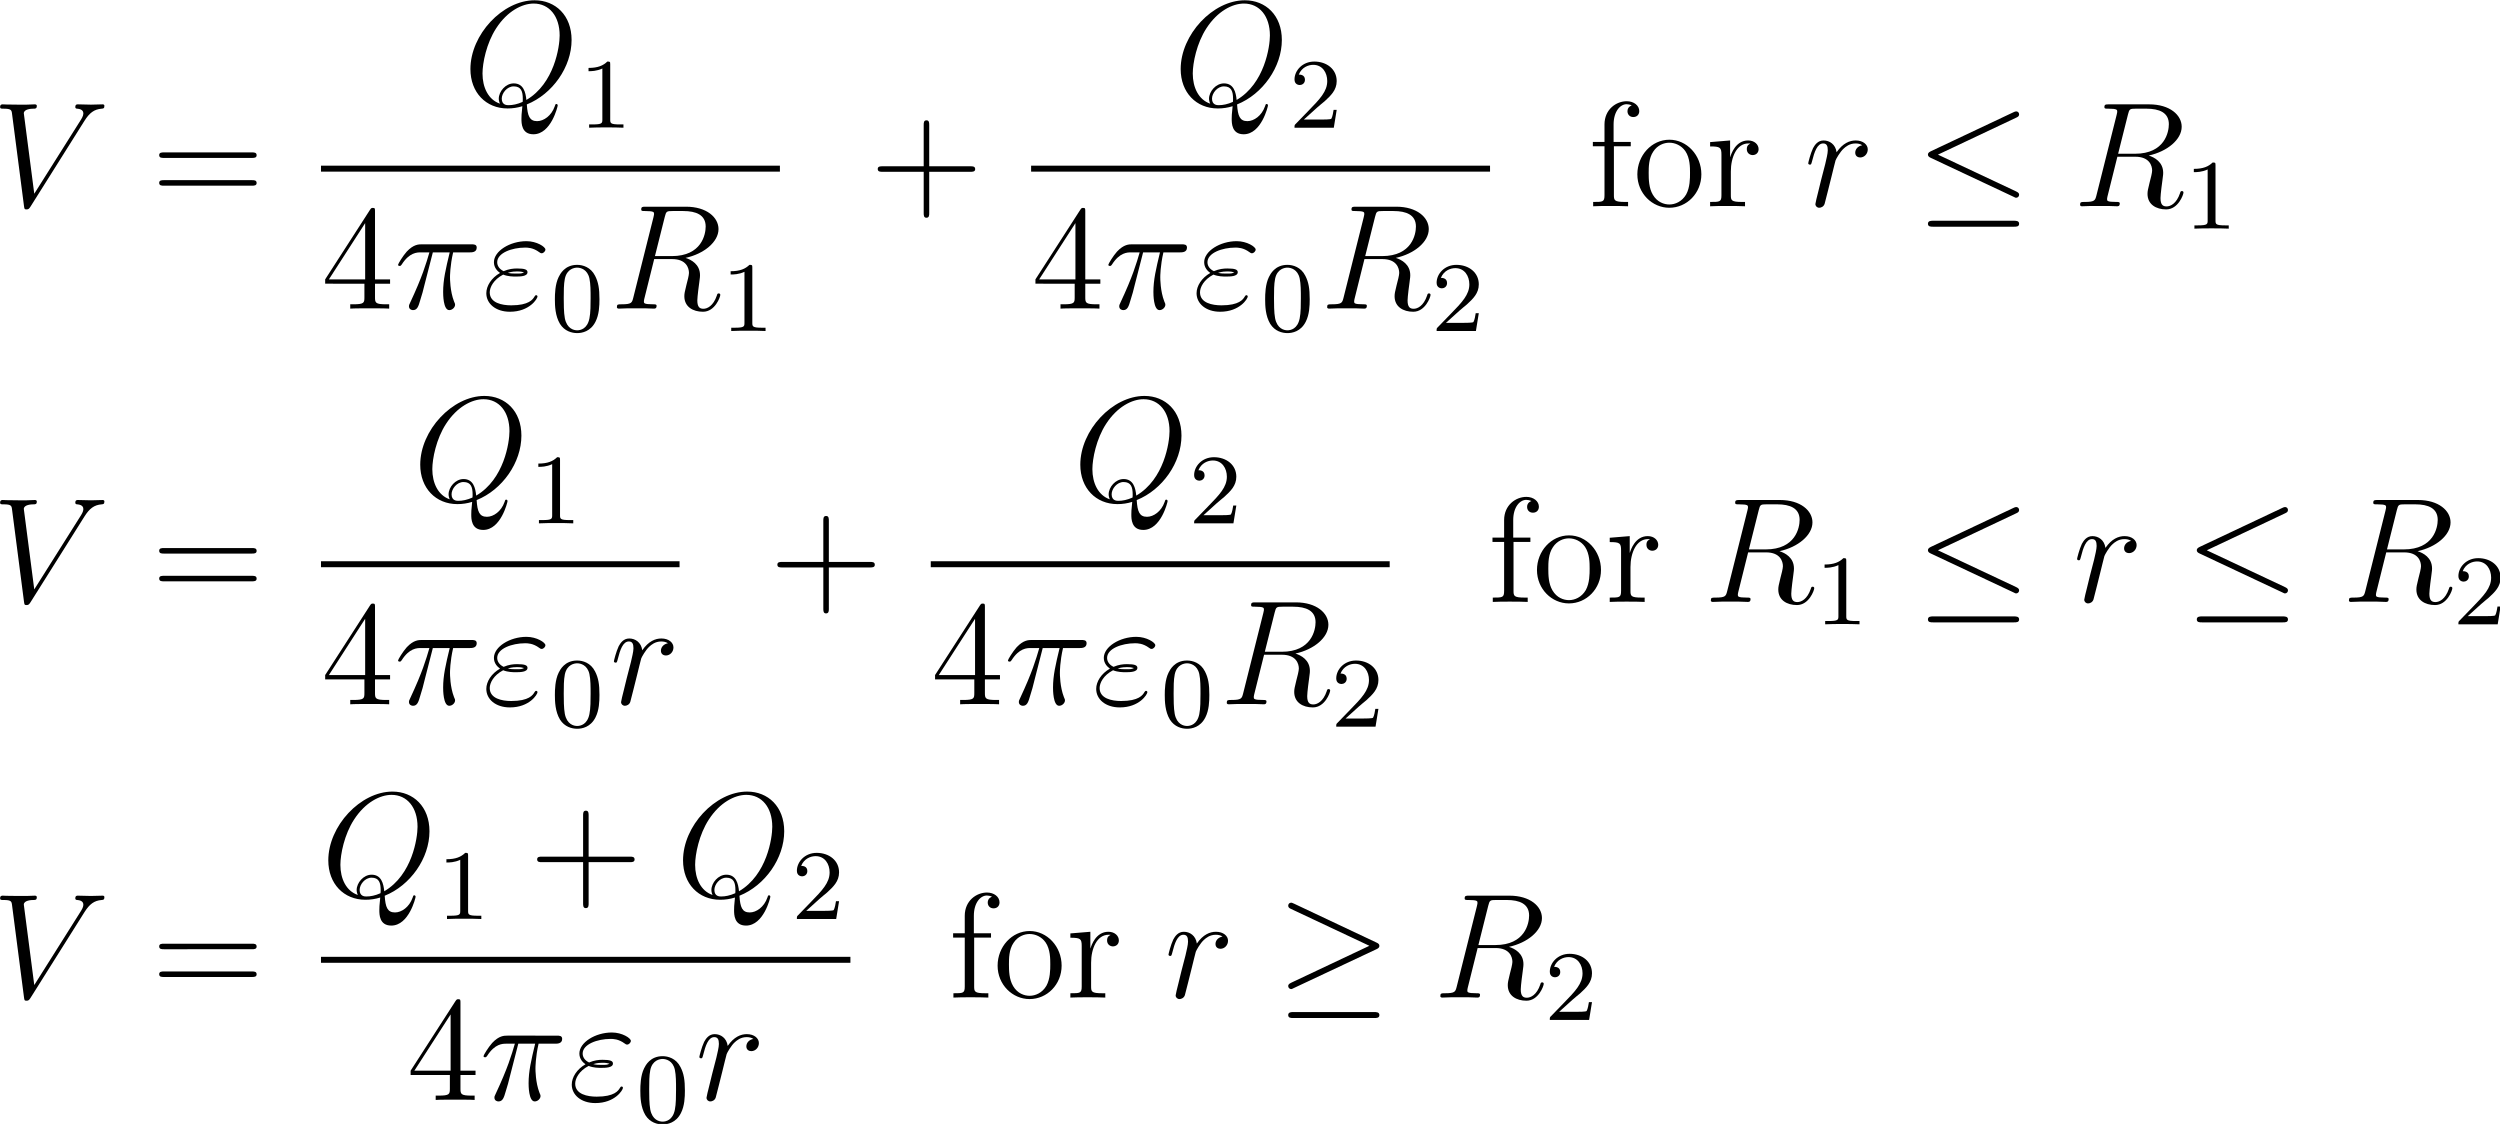<?xml version="1.0" encoding="UTF-8" standalone="no"?>
<!-- This file was generated by dvisvgm 1.2.2 (x86_64-unknown-linux-gnu) -->

<!-- Sun Apr 23 13:53:38 2017 -->

<svg
   xmlns:dc="http://purl.org/dc/elements/1.1/"
   xmlns:cc="http://creativecommons.org/ns#"
   xmlns:rdf="http://www.w3.org/1999/02/22-rdf-syntax-ns#"
   xmlns:svg="http://www.w3.org/2000/svg"
   xmlns="http://www.w3.org/2000/svg"
   xmlns:xlink="http://www.w3.org/1999/xlink"
   xmlns:sodipodi="http://sodipodi.sourceforge.net/DTD/sodipodi-0.dtd"
   xmlns:inkscape="http://www.inkscape.org/namespaces/inkscape"
   height="101.773pt"
   version="1.1"
   viewBox="0 0 226.379 101.773"
   width="226.379pt"
   id="svg381"
   sodipodi:docname="ConcentricShellsV.svg"
   inkscape:version="0.92.0 r15299">
  <sodipodi:namedview
     pagecolor="#ffffff"
     bordercolor="#666666"
     borderopacity="1"
     objecttolerance="10"
     gridtolerance="10"
     guidetolerance="10"
     inkscape:pageopacity="0"
     inkscape:pageshadow="2"
     inkscape:window-width="1920"
     inkscape:window-height="1049"
     id="namedview383"
     showgrid="false"
     fit-margin-top="0"
     fit-margin-left="0"
     fit-margin-right="0"
     fit-margin-bottom="0"
     inkscape:zoom="0.59452236"
     inkscape:cx="150.9781"
     inkscape:cy="15.826604"
     inkscape:window-x="-9"
     inkscape:window-y="-9"
     inkscape:window-maximized="1"
     inkscape:current-layer="svg381" />
  <defs
     id="defs36">
    <path
       d="M 4.788,-2.772 H 8.1 c 0.168,0 0.384,0 0.384,-0.216 0,-0.228 -0.204,-0.228 -0.384,-0.228 H 4.788 v -3.312 c 0,-0.168 0,-0.384 -0.216,-0.384 -0.228,0 -0.228,0.204 -0.228,0.384 v 3.312 H 1.032 c -0.168,0 -0.384,0 -0.384,0.216 0,0.228 0.204,0.228 0.384,0.228 H 4.344 V 0.54 c 0,0.168 0,0.384 0.216,0.384 0.228,0 0.228,-0.204 0.228,-0.384 z"
       id="g0-43"
       inkscape:connector-curvature="0" />
    <path
       d="m 5.376,-3.84 c 0,-0.996 -0.06,-1.968 -0.492,-2.88 -0.492,-0.996 -1.356,-1.26 -1.944,-1.26 -0.696,0 -1.548,0.348 -1.992,1.344 -0.336,0.756 -0.456,1.5 -0.456,2.796 0,1.164 0.084,2.04 0.516,2.892 0.468,0.912 1.296,1.2 1.92,1.2 1.044,0 1.644,-0.624 1.992,-1.32 0.432,-0.9 0.456,-2.076 0.456,-2.772 z M 2.928,0.012 c -0.384,0 -1.164,-0.216 -1.392,-1.524 -0.132,-0.72 -0.132,-1.632 -0.132,-2.472 0,-0.984 0,-1.872 0.192,-2.58 0.204,-0.804 0.816,-1.176 1.332,-1.176 0.456,0 1.152,0.276 1.38,1.308 0.156,0.684 0.156,1.632 0.156,2.448 0,0.804 0,1.716 -0.132,2.448 -0.228,1.32 -0.984,1.548 -1.404,1.548 z"
       id="g0-48"
       inkscape:connector-curvature="0" />
    <path
       d="m 4.332,-7.812 c 0,-0.228 0,-0.288 -0.168,-0.288 -0.096,0 -0.132,0 -0.228,0.144 l -3.612,5.604 v 0.348 H 3.48 v 1.092 c 0,0.444 -0.024,0.564 -0.9,0.564 H 2.34 V 0 c 0.276,-0.024 1.224,-0.024 1.56,-0.024 0.336,0 1.296,0 1.572,0.024 v -0.348 h -0.24 c -0.864,0 -0.9,-0.12 -0.9,-0.564 V -2.004 H 5.544 V -2.352 H 4.332 Z M 3.54,-6.876 v 4.524 H 0.624 Z"
       id="g0-52"
       inkscape:connector-curvature="0" />
    <path
       d="m 8.1,-3.888 c 0.168,0 0.384,0 0.384,-0.216 0,-0.228 -0.204,-0.228 -0.384,-0.228 H 1.032 c -0.168,0 -0.384,0 -0.384,0.216 0,0.228 0.204,0.228 0.384,0.228 z m 0,2.232 c 0.168,0 0.384,0 0.384,-0.216 C 8.484,-2.1 8.28,-2.1 8.1,-2.1 H 1.032 c -0.168,0 -0.384,0 -0.384,0.216 0,0.228 0.204,0.228 0.384,0.228 z"
       id="g0-61"
       inkscape:connector-curvature="0" />
    <path
       d="m 7.824,-8.172 c 0,-0.216 0,-0.276 -0.12,-0.276 -0.072,0 -0.084,0.024 -0.156,0.144 L 6.96,-7.356 C 6.42,-8.028 5.604,-8.448 4.74,-8.448 c -2.196,0 -4.092,1.896 -4.092,4.344 0,2.484 1.92,4.356 4.092,4.356 1.968,0 3.084,-1.716 3.084,-3.036 0,-0.132 0,-0.204 -0.132,-0.204 -0.12,0 -0.132,0.06 -0.132,0.144 -0.108,1.908 -1.5,2.748 -2.664,2.748 -0.84,0 -3.132,-0.504 -3.132,-4.008 0,-3.468 2.256,-3.996 3.12,-3.996 1.26,0 2.364,1.068 2.604,2.868 0.024,0.144 0.024,0.18 0.168,0.18 0.168,0 0.168,-0.036 0.168,-0.276 z"
       id="g0-67"
       inkscape:connector-curvature="0" />
    <path
       d="m 6.852,-8.172 h -6.36 v 0.348 h 0.24 c 0.864,0 0.9,0.12 0.9,0.564 v 6.348 c 0,0.444 -0.036,0.564 -0.9,0.564 H 0.492 V 0 c 0.288,-0.024 1.356,-0.024 1.716,-0.024 0.42,0 1.476,0 1.824,0.024 v -0.348 h -0.36 c -1.044,0 -1.068,-0.144 -1.068,-0.576 V -3.912 H 3.66 c 1.128,0 1.248,0.396 1.248,1.404 H 5.172 V -5.664 H 4.908 c 0,1.008 -0.12,1.404 -1.248,1.404 H 2.604 v -3.084 c 0,-0.396 0.024,-0.48 0.552,-0.48 h 1.5 c 1.728,0 2.076,0.636 2.244,2.328 h 0.264 z"
       id="g0-70"
       inkscape:connector-curvature="0" />
    <path
       d="m 2.616,-3.816 h 2.028 c 1.404,0 2.688,-0.948 2.688,-2.16 0,-1.164 -1.164,-2.22 -2.784,-2.22 H 0.504 v 0.348 h 0.24 c 0.864,0 0.9,0.12 0.9,0.564 v 6.372 c 0,0.444 -0.036,0.564 -0.9,0.564 H 0.504 V 0 c 0.288,-0.024 1.272,-0.024 1.62,-0.024 0.36,0 1.344,0 1.632,0.024 v -0.348 h -0.24 c -0.864,0 -0.9,-0.12 -0.9,-0.564 z M 2.592,-4.104 v -3.264 c 0,-0.396 0.024,-0.48 0.552,-0.48 h 1.128 c 1.944,0 1.944,1.356 1.944,1.872 0,0.504 0,1.872 -1.956,1.872 z"
       id="g0-80"
       inkscape:connector-curvature="0" />
    <path
       d="M 2.496,-5.004 C 1.884,-5.16 1.344,-5.76 1.344,-6.528 c 0,-0.84 0.672,-1.596 1.608,-1.596 1.968,0 2.232,1.944 2.304,2.46 0.024,0.144 0.024,0.192 0.144,0.192 0.132,0 0.132,-0.06 0.132,-0.276 v -2.424 c 0,-0.216 0,-0.276 -0.12,-0.276 -0.036,0 -0.084,0 -0.168,0.156 L 4.848,-7.56 C 4.272,-8.304 3.48,-8.448 2.952,-8.448 c -1.332,0 -2.304,1.068 -2.304,2.292 0,0.576 0.204,1.104 0.648,1.584 0.42,0.468 0.84,0.576 1.692,0.792 0.42,0.096 1.08,0.264 1.248,0.336 0.564,0.276 0.936,0.924 0.936,1.596 0,0.9 -0.636,1.752 -1.632,1.752 C 3,-0.096 2.256,-0.228 1.668,-0.744 0.972,-1.368 0.924,-2.232 0.912,-2.628 0.9,-2.724 0.804,-2.724 0.78,-2.724 c -0.132,0 -0.132,0.06 -0.132,0.276 v 2.424 c 0,0.216 0,0.276 0.12,0.276 0.072,0 0.084,-0.024 0.168,-0.168 0.048,-0.096 0.3,-0.54 0.396,-0.72 0.432,0.48 1.188,0.888 2.22,0.888 1.344,0 2.316,-1.14 2.316,-2.46 0,-0.732 -0.276,-1.272 -0.6,-1.668 -0.444,-0.54 -0.984,-0.672 -1.452,-0.792 z"
       id="g0-83"
       inkscape:connector-curvature="0" />
    <path
       d="m 4.632,-3.204 c 0,-0.648 0,-1.128 -0.528,-1.596 -0.42,-0.384 -0.96,-0.552 -1.488,-0.552 -0.984,0 -1.74,0.648 -1.74,1.428 0,0.348 0.228,0.516 0.504,0.516 0.288,0 0.492,-0.204 0.492,-0.492 0,-0.492 -0.432,-0.492 -0.612,-0.492 0.276,-0.504 0.852,-0.72 1.332,-0.72 0.552,0 1.26,0.456 1.26,1.536 v 0.48 c -2.412,0.036 -3.324,1.044 -3.324,1.968 0,0.948 1.104,1.248 1.836,1.248 0.792,0 1.332,-0.48 1.56,-1.056 0.048,0.564 0.42,0.996 0.936,0.996 0.252,0 0.948,-0.168 0.948,-1.128 V -1.74 H 5.544 v 0.672 c 0,0.684 -0.288,0.78 -0.456,0.78 -0.456,0 -0.456,-0.636 -0.456,-0.816 z m -0.78,1.512 c 0,1.176 -0.876,1.572 -1.392,1.572 -0.588,0 -1.08,-0.432 -1.08,-1.008 0,-1.584 2.04,-1.728 2.472,-1.752 z"
       id="g0-97"
       inkscape:connector-curvature="0" />
    <path
       d="m 4.344,-4.44 c -0.144,0 -0.588,0 -0.588,0.492 0,0.288 0.204,0.492 0.492,0.492 0.276,0 0.504,-0.168 0.504,-0.516 0,-0.804 -0.84,-1.38 -1.812,-1.38 -1.404,0 -2.52,1.248 -2.52,2.76 0,1.536 1.152,2.712 2.508,2.712 1.584,0 1.944,-1.44 1.944,-1.548 0,-0.108 -0.084,-0.108 -0.12,-0.108 -0.108,0 -0.12,0.036 -0.156,0.18 -0.264,0.852 -0.912,1.212 -1.56,1.212 -0.732,0 -1.704,-0.636 -1.704,-2.46 0,-1.992 1.02,-2.484 1.62,-2.484 0.456,0 1.116,0.18 1.392,0.648 z"
       id="g0-99"
       inkscape:connector-curvature="0" />
    <path
       d="m 3.6,-8.196 v 0.348 c 0.816,0 0.912,0.084 0.912,0.672 v 2.652 c -0.252,-0.348 -0.768,-0.768 -1.5,-0.768 -1.392,0 -2.592,1.176 -2.592,2.712 0,1.524 1.14,2.7 2.46,2.7 0.912,0 1.44,-0.6 1.608,-0.828 V 0.12 L 6.18,0 v -0.348 c -0.816,0 -0.912,-0.084 -0.912,-0.672 v -7.308 z m 0.888,6.792 c 0,0.216 0,0.252 -0.168,0.516 -0.288,0.42 -0.78,0.768 -1.38,0.768 -0.312,0 -1.608,-0.12 -1.608,-2.448 0,-0.864 0.144,-1.344 0.408,-1.74 0.24,-0.372 0.72,-0.744 1.32,-0.744 0.744,0 1.164,0.54 1.284,0.732 0.144,0.204 0.144,0.228 0.144,0.444 z"
       id="g0-100"
       inkscape:connector-curvature="0" />
    <path
       d="m 4.596,-2.784 c 0.264,0 0.288,0 0.288,-0.228 0,-1.212 -0.648,-2.34 -2.1,-2.34 -1.368,0 -2.424,1.236 -2.424,2.724 0,1.584 1.224,2.748 2.556,2.748 1.428,0 1.968,-1.296 1.968,-1.548 0,-0.072 -0.06,-0.12 -0.132,-0.12 -0.096,0 -0.12,0.06 -0.144,0.12 -0.312,1.008 -1.116,1.284 -1.62,1.284 -0.504,0 -1.716,-0.336 -1.716,-2.412 V -2.784 Z M 1.284,-3.012 c 0.096,-1.884 1.152,-2.1 1.488,-2.1 1.284,0 1.356,1.692 1.368,2.1 z"
       id="g0-101"
       inkscape:connector-curvature="0" />
    <path
       d="M 2.064,-4.824 H 3.42 V -5.172 H 2.04 v -1.404 c 0,-1.08 0.552,-1.632 1.044,-1.632 0.096,0 0.276,0.024 0.42,0.096 -0.048,0.012 -0.348,0.12 -0.348,0.468 0,0.276 0.192,0.468 0.468,0.468 0.288,0 0.48,-0.192 0.48,-0.48 0,-0.444 -0.432,-0.792 -1.008,-0.792 -0.84,0 -1.788,0.648 -1.788,1.872 v 1.404 H 0.372 v 0.348 h 0.936 v 3.936 c 0,0.54 -0.132,0.54 -0.912,0.54 V 0 c 0.336,-0.024 0.996,-0.024 1.356,-0.024 0.324,0 1.176,0 1.452,0.024 v -0.348 h -0.24 c -0.876,0 -0.9,-0.132 -0.9,-0.564 z"
       id="g0-102"
       inkscape:connector-curvature="0" />
    <path
       d="M 1.428,-2.172 C 1.992,-1.8 2.472,-1.8 2.604,-1.8 c 1.08,0 1.884,-0.816 1.884,-1.74 0,-0.324 -0.096,-0.78 -0.48,-1.164 0.468,-0.48 1.032,-0.48 1.092,-0.48 0.048,0 0.108,0 0.156,0.024 -0.12,0.048 -0.18,0.168 -0.18,0.3 0,0.168 0.12,0.312 0.312,0.312 0.096,0 0.312,-0.06 0.312,-0.324 0,-0.216 -0.168,-0.552 -0.588,-0.552 -0.624,0 -1.092,0.384 -1.26,0.564 -0.36,-0.276 -0.78,-0.432 -1.236,-0.432 -1.08,0 -1.884,0.816 -1.884,1.74 0,0.684 0.42,1.128 0.54,1.236 -0.144,0.18 -0.36,0.528 -0.36,0.996 0,0.696 0.42,0.996 0.516,1.056 -0.552,0.156 -1.104,0.588 -1.104,1.212 0,0.828 1.128,1.512 2.604,1.512 1.428,0 2.616,-0.636 2.616,-1.536 0,-0.3 -0.084,-1.008 -0.804,-1.38 -0.612,-0.312 -1.212,-0.312 -2.244,-0.312 -0.732,0 -0.816,0 -1.032,-0.228 -0.12,-0.12 -0.228,-0.348 -0.228,-0.6 0,-0.204 0.072,-0.408 0.192,-0.576 z m 1.188,0.12 c -1.056,0 -1.056,-1.212 -1.056,-1.488 0,-0.216 0,-0.708 0.204,-1.032 0.228,-0.348 0.588,-0.468 0.84,-0.468 1.056,0 1.056,1.212 1.056,1.488 0,0.216 0,0.708 -0.204,1.032 -0.228,0.348 -0.588,0.468 -0.84,0.468 z m 0.324,4.26 c -1.152,0 -2.028,-0.588 -2.028,-1.272 0,-0.096 0.024,-0.564 0.48,-0.876 0.264,-0.168 0.372,-0.168 1.212,-0.168 0.996,0 2.352,0 2.352,1.044 0,0.708 -0.912,1.272 -2.016,1.272 z"
       id="g0-103"
       inkscape:connector-curvature="0" />
    <path
       d="m 5.34,-2.916 c 0,-1.116 0,-1.452 -0.276,-1.836 -0.348,-0.468 -0.912,-0.54 -1.32,-0.54 -1.032,0 -1.512,0.78 -1.68,1.152 H 2.052 v -4.188 l -1.668,0.132 v 0.348 c 0.816,0 0.912,0.084 0.912,0.672 v 6.288 c 0,0.54 -0.132,0.54 -0.912,0.54 V 0 c 0.312,-0.024 0.96,-0.024 1.296,-0.024 0.348,0 0.996,0 1.308,0.024 v -0.348 c -0.768,0 -0.912,0 -0.912,-0.54 V -3.12 c 0,-1.26 0.828,-1.932 1.572,-1.932 0.744,0 0.912,0.612 0.912,1.344 v 2.82 c 0,0.54 -0.132,0.54 -0.912,0.54 V 0 c 0.312,-0.024 0.96,-0.024 1.296,-0.024 0.348,0 0.996,0 1.308,0.024 v -0.348 c -0.6,0 -0.9,0 -0.912,-0.36 z"
       id="g0-104"
       inkscape:connector-curvature="0" />
    <path
       d="m 2.088,-7.392 c 0,-0.312 -0.252,-0.588 -0.588,-0.588 -0.312,0 -0.576,0.252 -0.576,0.576 0,0.36 0.288,0.588 0.576,0.588 0.372,0 0.588,-0.312 0.588,-0.576 z M 0.432,-5.16 v 0.348 c 0.768,0 0.876,0.072 0.876,0.66 v 3.264 c 0,0.54 -0.132,0.54 -0.912,0.54 V 0 c 0.336,-0.024 0.912,-0.024 1.26,-0.024 0.132,0 0.828,0 1.236,0.024 v -0.348 c -0.78,0 -0.828,-0.06 -0.828,-0.528 v -4.416 z"
       id="g0-105"
       inkscape:connector-curvature="0" />
    <path
       d="m 2.064,-8.328 -1.668,0.132 v 0.348 c 0.816,0 0.912,0.084 0.912,0.672 v 6.288 c 0,0.54 -0.132,0.54 -0.912,0.54 V 0 c 0.336,-0.024 0.924,-0.024 1.284,-0.024 0.36,0 0.96,0 1.296,0.024 v -0.348 c -0.768,0 -0.912,0 -0.912,-0.54 z"
       id="g0-108"
       inkscape:connector-curvature="0" />
    <path
       d="m 5.34,-2.916 c 0,-1.116 0,-1.452 -0.276,-1.836 -0.348,-0.468 -0.912,-0.54 -1.32,-0.54 -1.164,0 -1.62,0.996 -1.716,1.236 H 2.016 V -5.292 L 0.384,-5.16 v 0.348 c 0.816,0 0.912,0.084 0.912,0.672 v 3.252 c 0,0.54 -0.132,0.54 -0.912,0.54 V 0 c 0.312,-0.024 0.96,-0.024 1.296,-0.024 0.348,0 0.996,0 1.308,0.024 v -0.348 c -0.768,0 -0.912,0 -0.912,-0.54 V -3.12 c 0,-1.26 0.828,-1.932 1.572,-1.932 0.744,0 0.912,0.612 0.912,1.344 v 2.82 c 0,0.54 -0.132,0.54 -0.912,0.54 V 0 c 0.312,-0.024 0.96,-0.024 1.296,-0.024 0.348,0 0.996,0 1.308,0.024 v -0.348 c -0.6,0 -0.9,0 -0.912,-0.36 z"
       id="g0-110"
       inkscape:connector-curvature="0" />
    <path
       d="m 5.508,-2.568 c 0,-1.548 -1.176,-2.784 -2.568,-2.784 -1.44,0 -2.58,1.272 -2.58,2.784 0,1.536 1.2,2.688 2.568,2.688 1.416,0 2.58,-1.176 2.58,-2.688 z M 2.94,-0.144 c -0.444,0 -0.984,-0.192 -1.332,-0.78 -0.324,-0.54 -0.336,-1.248 -0.336,-1.752 0,-0.456 0,-1.188 0.372,-1.728 0.336,-0.516 0.864,-0.708 1.284,-0.708 0.468,0 0.972,0.216 1.296,0.684 0.372,0.552 0.372,1.308 0.372,1.752 0,0.42 0,1.164 -0.312,1.728 -0.336,0.576 -0.888,0.804 -1.344,0.804 z"
       id="g0-111"
       inkscape:connector-curvature="0" />
    <path
       d="m 2.004,-2.796 c 0,-1.164 0.48,-2.256 1.404,-2.256 0.096,0 0.12,0 0.168,0.012 -0.096,0.048 -0.288,0.12 -0.288,0.444 0,0.348 0.276,0.48 0.468,0.48 0.24,0 0.48,-0.156 0.48,-0.48 0,-0.36 -0.324,-0.696 -0.84,-0.696 -1.02,0 -1.368,1.104 -1.44,1.332 H 1.944 V -5.292 L 0.336,-5.16 v 0.348 c 0.816,0 0.912,0.084 0.912,0.672 v 3.252 c 0,0.54 -0.132,0.54 -0.912,0.54 V 0 c 0.336,-0.024 0.996,-0.024 1.356,-0.024 0.324,0 1.176,0 1.452,0.024 v -0.348 h -0.24 c -0.876,0 -0.9,-0.132 -0.9,-0.564 z"
       id="g0-114"
       inkscape:connector-curvature="0" />
    <path
       d="m 3.936,-5.076 c 0,-0.216 0,-0.276 -0.12,-0.276 -0.096,0 -0.324,0.264 -0.408,0.372 -0.372,-0.3 -0.744,-0.372 -1.128,-0.372 -1.452,0 -1.884,0.792 -1.884,1.452 0,0.132 0,0.552 0.456,0.972 0.384,0.336 0.792,0.42 1.344,0.528 0.66,0.132 0.816,0.168 1.116,0.408 0.216,0.18 0.372,0.444 0.372,0.78 0,0.516 -0.3,1.092 -1.356,1.092 -0.792,0 -1.368,-0.456 -1.632,-1.656 -0.048,-0.216 -0.048,-0.228 -0.06,-0.24 -0.024,-0.048 -0.072,-0.048 -0.108,-0.048 -0.132,0 -0.132,0.06 -0.132,0.276 v 1.632 c 0,0.216 0,0.276 0.12,0.276 0.06,0 0.072,-0.012 0.276,-0.264 0.06,-0.084 0.06,-0.108 0.24,-0.3 0.456,0.564 1.104,0.564 1.308,0.564 1.26,0 1.884,-0.696 1.884,-1.644 0,-0.648 -0.396,-1.032 -0.504,-1.14 -0.432,-0.372 -0.756,-0.444 -1.548,-0.588 -0.36,-0.072 -1.236,-0.24 -1.236,-0.96 0,-0.372 0.252,-0.924 1.332,-0.924 1.308,0 1.38,1.116 1.404,1.488 0.012,0.096 0.096,0.096 0.132,0.096 0.132,0 0.132,-0.06 0.132,-0.276 z"
       id="g0-115"
       inkscape:connector-curvature="0" />
    <path
       d="M 2.016,-4.824 H 3.708 V -5.172 H 2.016 V -7.38 H 1.752 C 1.74,-6.252 1.308,-5.1 0.216,-5.064 v 0.24 h 1.02 v 3.336 c 0,1.332 0.888,1.608 1.524,1.608 0.756,0 1.152,-0.744 1.152,-1.608 V -2.172 H 3.648 v 0.66 c 0,0.864 -0.348,1.368 -0.816,1.368 -0.816,0 -0.816,-1.116 -0.816,-1.32 z"
       id="g0-116"
       inkscape:connector-curvature="0" />
    <path
       d="m 3.108,-4.524 h 1.356 c -0.324,1.344 -0.528,2.22 -0.528,3.18 0,0.168 0,1.464 0.492,1.464 0.252,0 0.468,-0.228 0.468,-0.432 0,-0.06 0,-0.084 -0.084,-0.264 -0.324,-0.828 -0.324,-1.86 -0.324,-1.944 0,-0.072 0,-0.924 0.252,-2.004 h 1.344 c 0.156,0 0.552,0 0.552,-0.384 0,-0.264 -0.228,-0.264 -0.444,-0.264 H 2.244 c -0.276,0 -0.684,0 -1.236,0.588 -0.312,0.348 -0.696,0.984 -0.696,1.056 0,0.072 0.06,0.096 0.132,0.096 0.084,0 0.096,-0.036 0.156,-0.108 0.624,-0.984 1.248,-0.984 1.548,-0.984 h 0.684 c -0.264,0.9 -0.564,1.944 -1.548,4.044 -0.096,0.192 -0.096,0.216 -0.096,0.288 0,0.252 0.216,0.312 0.324,0.312 0.348,0 0.444,-0.312 0.588,-0.816 0.192,-0.612 0.192,-0.636 0.312,-1.116 z"
       id="g1-25"
       inkscape:connector-curvature="0" />
    <path
       d="m 1.668,-2.736 c 0.384,0.156 0.792,0.156 1.02,0.156 0.312,0 0.936,0 0.936,-0.348 0,-0.216 -0.228,-0.3 -0.84,-0.3 -0.3,0 -0.66,0.036 -1.08,0.216 -0.372,-0.18 -0.516,-0.456 -0.516,-0.72 0,-0.744 1.176,-1.176 2.244,-1.176 0.204,0 0.636,0 1.14,0.372 0.072,0.048 0.108,0.084 0.192,0.084 0.144,0 0.3,-0.156 0.3,-0.3 0,-0.216 -0.696,-0.672 -1.524,-0.672 -1.344,0 -2.616,0.804 -2.616,1.692 0,0.444 0.288,0.72 0.492,0.864 -0.696,0.396 -1.104,1.044 -1.104,1.632 0,0.828 0.744,1.488 1.896,1.488 1.584,0 2.22,-1.056 2.22,-1.224 0,-0.06 -0.048,-0.108 -0.108,-0.108 -0.06,0 -0.084,0.036 -0.132,0.108 -0.132,0.228 -0.444,0.708 -1.872,0.708 -0.744,0 -1.728,-0.192 -1.728,-1.044 0,-0.408 0.3,-1.02 1.08,-1.428 z M 2.04,-2.88 c 0.324,-0.108 0.636,-0.108 0.72,-0.108 0.336,0 0.396,0.024 0.588,0.072 -0.204,0.096 -0.228,0.096 -0.66,0.096 -0.216,0 -0.408,0 -0.648,-0.06 z"
       id="g1-34"
       inkscape:connector-curvature="0" />
    <path
       d="m 8.34,-2.784 c 0.012,-0.036 0.048,-0.12 0.048,-0.168 0,-0.06 -0.048,-0.12 -0.12,-0.12 -0.048,0 -0.072,0.012 -0.108,0.048 -0.024,0.012 -0.024,0.036 -0.132,0.276 -0.708,1.68 -1.224,2.4 -3.144,2.4 H 3.132 c -0.168,0 -0.192,0 -0.264,-0.012 -0.132,-0.012 -0.144,-0.036 -0.144,-0.132 0,-0.084 0.024,-0.156 0.048,-0.264 L 3.6,-4.068 h 1.188 c 0.936,0 1.008,0.204 1.008,0.564 0,0.12 0,0.228 -0.084,0.588 -0.024,0.048 -0.036,0.096 -0.036,0.132 0,0.084 0.06,0.12 0.132,0.12 0.108,0 0.12,-0.084 0.168,-0.252 L 6.66,-5.7 c 0,-0.06 -0.048,-0.12 -0.12,-0.12 -0.108,0 -0.12,0.048 -0.168,0.216 -0.24,0.924 -0.48,1.188 -1.548,1.188 h -1.14 l 0.744,-2.952 c 0.108,-0.42 0.132,-0.456 0.624,-0.456 h 1.716 c 1.476,0 1.776,0.396 1.776,1.308 0,0.012 0,0.348 -0.048,0.744 -0.012,0.048 -0.024,0.12 -0.024,0.144 0,0.096 0.06,0.132 0.132,0.132 0.084,0 0.132,-0.048 0.156,-0.264 l 0.252,-2.1 c 0,-0.036 0.024,-0.156 0.024,-0.18 0,-0.132 -0.108,-0.132 -0.324,-0.132 H 2.856 c -0.228,0 -0.348,0 -0.348,0.216 0,0.132 0.084,0.132 0.288,0.132 0.744,0 0.744,0.084 0.744,0.216 0,0.06 -0.012,0.108 -0.048,0.24 l -1.62,6.48 c -0.108,0.42 -0.132,0.54 -0.972,0.54 -0.228,0 -0.348,0 -0.348,0.216 C 0.552,0 0.624,0 0.864,0 h 6.024 c 0.264,0 0.276,-0.012 0.36,-0.204 z"
       id="g1-69"
       inkscape:connector-curvature="0" />
    <path
       d="m 5.112,-0.072 c 2.064,-0.828 3.6,-3.012 3.6,-5.184 0,-1.98 -1.296,-3.192 -2.976,-3.192 -2.568,0 -5.16,2.76 -5.16,5.532 0,1.884 1.248,3.168 2.988,3.168 0.408,0 0.804,-0.06 1.188,-0.18 C 4.68,0.792 4.68,0.852 4.68,1.08 c 0,0.348 0,1.248 0.96,1.248 1.428,0 1.956,-2.244 1.956,-2.316 0,-0.072 -0.048,-0.12 -0.108,-0.12 -0.072,0 -0.096,0.06 -0.132,0.192 C 7.092,0.84 6.468,1.272 5.94,1.272 5.328,1.272 5.172,0.852 5.112,-0.072 Z m -2.16,-0.06 c -0.948,-0.324 -1.404,-1.32 -1.404,-2.424 0,-0.84 0.312,-2.436 1.104,-3.648 0.888,-1.368 2.076,-1.98 3.012,-1.98 1.248,0 2.088,1.008 2.088,2.568 0,0.888 -0.42,3.864 -2.676,5.184 -0.06,-0.612 -0.228,-1.332 -1.02,-1.332 -0.648,0 -1.2,0.648 -1.2,1.236 0,0.132 0.048,0.312 0.096,0.396 z m 1.824,-0.144 c -0.432,0.192 -0.804,0.264 -1.14,0.264 -0.12,0 -0.54,0 -0.54,-0.528 0,-0.432 0.42,-0.984 0.96,-0.984 0.6,0 0.732,0.408 0.732,1.008 0,0.072 0,0.168 -0.012,0.24 z"
       id="g1-81"
       inkscape:connector-curvature="0" />
    <path
       d="M 4.416,-7.38 C 4.524,-7.824 4.572,-7.848 5.04,-7.848 h 0.864 c 1.032,0 1.8,0.312 1.8,1.248 0,0.612 -0.312,2.376 -2.724,2.376 H 3.624 Z m 1.668,3.3 c 1.488,-0.324 2.652,-1.284 2.652,-2.316 0,-0.936 -0.948,-1.8 -2.616,-1.8 H 2.868 c -0.24,0 -0.348,0 -0.348,0.228 0,0.12 0.084,0.12 0.312,0.12 0.72,0 0.72,0.096 0.72,0.228 0,0.024 0,0.096 -0.048,0.276 l -1.62,6.456 c -0.108,0.42 -0.132,0.54 -0.96,0.54 -0.276,0 -0.36,0 -0.36,0.228 C 0.564,0 0.696,0 0.732,0 0.948,0 1.2,-0.024 1.428,-0.024 H 2.844 C 3.06,-0.024 3.312,0 3.528,0 c 0.096,0 0.228,0 0.228,-0.228 0,-0.12 -0.108,-0.12 -0.288,-0.12 -0.732,0 -0.732,-0.096 -0.732,-0.216 0,-0.012 0,-0.096 0.024,-0.192 l 0.804,-3.228 h 1.44 c 1.14,0 1.356,0.72 1.356,1.116 0,0.18 -0.12,0.648 -0.204,0.96 -0.132,0.552 -0.168,0.684 -0.168,0.912 0,0.852 0.696,1.248 1.5,1.248 0.972,0 1.392,-1.188 1.392,-1.356 0,-0.084 -0.06,-0.12 -0.132,-0.12 -0.096,0 -0.12,0.072 -0.144,0.168 -0.288,0.852 -0.78,1.068 -1.08,1.068 -0.3,0 -0.492,-0.132 -0.492,-0.672 0,-0.288 0.144,-1.38 0.156,-1.44 0.06,-0.444 0.06,-0.492 0.06,-0.588 0,-0.876 -0.708,-1.248 -1.164,-1.392 z"
       id="g1-82"
       inkscape:connector-curvature="0" />
    <path
       d="M 7.428,-6.864 C 7.836,-7.512 8.208,-7.8 8.82,-7.848 8.94,-7.86 9.036,-7.86 9.036,-8.076 c 0,-0.048 -0.024,-0.12 -0.132,-0.12 -0.216,0 -0.732,0.024 -0.948,0.024 -0.348,0 -0.708,-0.024 -1.044,-0.024 -0.096,0 -0.216,0 -0.216,0.228 0,0.108 0.108,0.12 0.156,0.12 0.444,0.036 0.492,0.252 0.492,0.396 0,0.18 -0.168,0.456 -0.18,0.468 l -3.768,5.976 -0.84,-6.468 c 0,-0.348 0.624,-0.372 0.756,-0.372 0.18,0 0.288,0 0.288,-0.228 0,-0.12 -0.132,-0.12 -0.168,-0.12 -0.204,0 -0.444,0.024 -0.648,0.024 H 2.112 c -0.876,0 -1.236,-0.024 -1.248,-0.024 -0.072,0 -0.216,0 -0.216,0.216 0,0.132 0.084,0.132 0.276,0.132 0.612,0 0.648,0.108 0.684,0.408 l 0.96,7.404 c 0.036,0.252 0.036,0.288 0.204,0.288 0.144,0 0.204,-0.036 0.324,-0.228 z"
       id="g1-86"
       inkscape:connector-curvature="0" />
    <path
       d="m 4.668,-4.908 c -0.372,0.072 -0.564,0.336 -0.564,0.6 0,0.288 0.228,0.384 0.396,0.384 0.336,0 0.612,-0.288 0.612,-0.648 0,-0.384 -0.372,-0.72 -0.972,-0.72 -0.48,0 -1.032,0.216 -1.536,0.948 C 2.52,-4.98 2.04,-5.292 1.56,-5.292 c -0.468,0 -0.708,0.36 -0.852,0.624 -0.204,0.432 -0.384,1.152 -0.384,1.212 0,0.048 0.048,0.108 0.132,0.108 0.096,0 0.108,-0.012 0.18,-0.288 0.18,-0.72 0.408,-1.416 0.888,-1.416 0.288,0 0.372,0.204 0.372,0.552 0,0.264 -0.12,0.732 -0.204,1.104 L 1.356,-2.1 C 1.308,-1.872 1.176,-1.332 1.116,-1.116 1.032,-0.804 0.9,-0.24 0.9,-0.18 c 0,0.168 0.132,0.3 0.312,0.3 0.132,0 0.36,-0.084 0.432,-0.324 0.036,-0.096 0.48,-1.908 0.552,-2.184 0.06,-0.264 0.132,-0.516 0.192,-0.78 0.048,-0.168 0.096,-0.36 0.132,-0.516 0.036,-0.108 0.36,-0.696 0.66,-0.96 0.144,-0.132 0.456,-0.408 0.948,-0.408 0.192,0 0.384,0.036 0.54,0.144 z"
       id="g1-114"
       inkscape:connector-curvature="0" />
    <path
       d="m 3.912,-2.552 c 0,-0.856 -0.088,-1.376 -0.352,-1.888 -0.352,-0.704 -1,-0.88 -1.44,-0.88 -1.008,0 -1.376,0.752 -1.488,0.976 -0.288,0.584 -0.304,1.376 -0.304,1.792 0,0.528 0.024,1.336 0.408,1.976 0.368,0.592 0.96,0.744 1.384,0.744 0.384,0 1.072,-0.12 1.472,-0.912 0.296,-0.576 0.32,-1.288 0.32,-1.808 z M 2.12,-0.056 C 1.848,-0.056 1.296,-0.184 1.128,-1.024 1.04,-1.48 1.04,-2.232 1.04,-2.648 1.04,-3.2 1.04,-3.76 1.128,-4.2 1.296,-5.016 1.92,-5.096 2.12,-5.096 c 0.272,0 0.824,0.136 0.984,0.864 0.096,0.44 0.096,1.04 0.096,1.584 0,0.472 0,1.192 -0.096,1.64 -0.168,0.84 -0.72,0.952 -0.984,0.952 z"
       id="g2-48"
       inkscape:connector-curvature="0" />
    <path
       d="M 2.512,-5.096 C 2.512,-5.312 2.496,-5.32 2.28,-5.32 1.952,-5 1.528,-4.808 0.768,-4.808 v 0.264 c 0.216,0 0.648,0 1.112,-0.216 v 4.104 c 0,0.296 -0.024,0.392 -0.784,0.392 H 0.816 V 0 c 0.328,-0.024 1.016,-0.024 1.376,-0.024 0.36,0 1.056,0 1.384,0.024 v -0.264 h -0.28 c -0.76,0 -0.784,-0.096 -0.784,-0.392 z"
       id="g2-49"
       inkscape:connector-curvature="0" />
    <path
       d="m 2.256,-1.632 c 0.128,-0.12 0.464,-0.384 0.592,-0.496 0.496,-0.456 0.968,-0.896 0.968,-1.624 0,-0.952 -0.8,-1.568 -1.8,-1.568 -0.96,0 -1.592,0.728 -1.592,1.44 0,0.392 0.312,0.448 0.424,0.448 0.168,0 0.416,-0.12 0.416,-0.424 0,-0.416 -0.4,-0.416 -0.496,-0.416 0.232,-0.584 0.768,-0.784 1.16,-0.784 0.744,0 1.128,0.632 1.128,1.304 0,0.832 -0.584,1.44 -1.528,2.408 L 0.52,-0.304 C 0.424,-0.216 0.424,-0.2 0.424,0 h 3.16 L 3.816,-1.432 H 3.568 C 3.544,-1.272 3.48,-0.872 3.384,-0.72 3.336,-0.656 2.728,-0.656 2.6,-0.656 H 1.176 Z"
       id="g2-50"
       inkscape:connector-curvature="0" />
    <path
       d="m 8.1,-7.128 c 0.132,-0.06 0.228,-0.12 0.228,-0.264 0,-0.132 -0.096,-0.24 -0.24,-0.24 -0.06,0 -0.168,0.048 -0.216,0.072 l -6.636,3.132 c -0.204,0.096 -0.24,0.18 -0.24,0.276 0,0.108 0.072,0.192 0.24,0.264 l 6.636,3.12 c 0.156,0.084 0.18,0.084 0.216,0.084 0.132,0 0.24,-0.108 0.24,-0.24 0,-0.108 -0.048,-0.18 -0.252,-0.276 L 1.8,-4.152 Z M 7.908,1.644 c 0.204,0 0.42,0 0.42,-0.24 0,-0.24 -0.252,-0.24 -0.432,-0.24 H 1.428 c -0.18,0 -0.432,0 -0.432,0.24 0,0.24 0.216,0.24 0.42,0.24 z"
       id="g3-20"
       inkscape:connector-curvature="0" />
    <path
       d="m 8.088,-3.888 c 0.168,-0.072 0.24,-0.156 0.24,-0.264 0,-0.12 -0.048,-0.192 -0.24,-0.276 L 1.476,-7.548 C 1.308,-7.632 1.26,-7.632 1.236,-7.632 c -0.144,0 -0.24,0.108 -0.24,0.24 0,0.144 0.096,0.204 0.228,0.264 l 6.3,2.964 -6.276,2.964 c -0.24,0.108 -0.252,0.204 -0.252,0.276 0,0.132 0.108,0.24 0.24,0.24 0.036,0 0.06,0 0.216,-0.084 z m -0.18,5.532 c 0.204,0 0.42,0 0.42,-0.24 0,-0.24 -0.252,-0.24 -0.432,-0.24 H 1.428 c -0.18,0 -0.432,0 -0.432,0.24 0,0.24 0.216,0.24 0.42,0.24 z"
       id="g3-21"
       inkscape:connector-curvature="0" />
  </defs>
  <use
     height="100%"
     width="100%"
     id="use88"
     y="126.818"
     xlink:href="#g1-86"
     x="39"
     transform="matrix(1.126,0,0,1.126,-44.635,-124.119)" />
  <use
     height="100%"
     width="100%"
     id="use90"
     y="126.818"
     xlink:href="#g0-61"
     x="51.794"
     transform="matrix(1.126,0,0,1.126,-44.635,-124.119)" />
  <use
     height="100%"
     width="100%"
     id="use92"
     y="118.7"
     xlink:href="#g1-81"
     x="76.895"
     transform="matrix(1.126,0,0,1.126,-44.635,-124.119)" />
  <use
     height="100%"
     width="100%"
     id="use94"
     y="120.5"
     xlink:href="#g2-49"
     x="86.201"
     transform="matrix(1.126,0,0,1.126,-44.635,-124.119)" />
  <rect
     id="rect96"
     y="15.002"
     x="29.066"
     width="41.556"
     height="0.54"
     style="stroke-width:1.126" />
  <use
     height="100%"
     width="100%"
     id="use98"
     y="135.049"
     xlink:href="#g0-52"
     x="65.466"
     transform="matrix(1.126,0,0,1.126,-44.635,-124.119)" />
  <use
     height="100%"
     width="100%"
     id="use100"
     y="135.049"
     xlink:href="#g1-25"
     x="71.341"
     transform="matrix(1.126,0,0,1.126,-44.635,-124.119)" />
  <use
     height="100%"
     width="100%"
     id="use102"
     y="135.049"
     xlink:href="#g1-34"
     x="78.437"
     transform="matrix(1.126,0,0,1.126,-44.635,-124.119)" />
  <use
     height="100%"
     width="100%"
     id="use104"
     y="136.849"
     xlink:href="#g2-48"
     x="83.936"
     transform="matrix(1.126,0,0,1.126,-44.635,-124.119)" />
  <use
     height="100%"
     width="100%"
     id="use106"
     y="135.049"
     xlink:href="#g1-82"
     x="88.686"
     transform="matrix(1.126,0,0,1.126,-44.635,-124.119)" />
  <use
     height="100%"
     width="100%"
     id="use108"
     y="136.849"
     xlink:href="#g2-49"
     x="97.629"
     transform="matrix(1.126,0,0,1.126,-44.635,-124.119)" />
  <use
     height="100%"
     width="100%"
     id="use110"
     y="126.818"
     xlink:href="#g0-43"
     x="109.579"
     transform="matrix(1.126,0,0,1.126,-44.635,-124.119)" />
  <use
     height="100%"
     width="100%"
     id="use112"
     y="118.7"
     xlink:href="#g1-81"
     x="134.013"
     transform="matrix(1.126,0,0,1.126,-44.635,-124.119)" />
  <use
     height="100%"
     width="100%"
     id="use114"
     y="120.5"
     xlink:href="#g2-50"
     x="143.319"
     transform="matrix(1.126,0,0,1.126,-44.635,-124.119)" />
  <rect
     id="rect116"
     y="15.002"
     x="93.369"
     width="41.556"
     height="0.54"
     style="stroke-width:1.126" />
  <use
     height="100%"
     width="100%"
     id="use118"
     y="135.049"
     xlink:href="#g0-52"
     x="122.585"
     transform="matrix(1.126,0,0,1.126,-44.635,-124.119)" />
  <use
     height="100%"
     width="100%"
     id="use120"
     y="135.049"
     xlink:href="#g1-25"
     x="128.46"
     transform="matrix(1.126,0,0,1.126,-44.635,-124.119)" />
  <use
     height="100%"
     width="100%"
     id="use122"
     y="135.049"
     xlink:href="#g1-34"
     x="135.555"
     transform="matrix(1.126,0,0,1.126,-44.635,-124.119)" />
  <use
     height="100%"
     width="100%"
     id="use124"
     y="136.849"
     xlink:href="#g2-48"
     x="141.054"
     transform="matrix(1.126,0,0,1.126,-44.635,-124.119)" />
  <use
     height="100%"
     width="100%"
     id="use126"
     y="135.049"
     xlink:href="#g1-82"
     x="145.804"
     transform="matrix(1.126,0,0,1.126,-44.635,-124.119)" />
  <use
     height="100%"
     width="100%"
     id="use128"
     y="136.849"
     xlink:href="#g2-50"
     x="154.747"
     transform="matrix(1.126,0,0,1.126,-44.635,-124.119)" />
  <use
     height="100%"
     width="100%"
     id="use130"
     y="126.818"
     xlink:href="#g0-102"
     x="167.364"
     transform="matrix(1.126,0,0,1.126,-44.635,-124.119)" />
  <use
     height="100%"
     width="100%"
     id="use132"
     y="126.818"
     xlink:href="#g0-111"
     x="170.954"
     transform="matrix(1.126,0,0,1.126,-44.635,-124.119)" />
  <use
     height="100%"
     width="100%"
     id="use134"
     y="126.818"
     xlink:href="#g0-114"
     x="176.829"
     transform="matrix(1.126,0,0,1.126,-44.635,-124.119)" />
  <use
     height="100%"
     width="100%"
     id="use136"
     y="126.818"
     xlink:href="#g1-114"
     x="184.732"
     transform="matrix(1.126,0,0,1.126,-44.635,-124.119)" />
  <use
     height="100%"
     width="100%"
     id="use138"
     y="126.818"
     xlink:href="#g3-20"
     x="193.687"
     transform="matrix(1.126,0,0,1.126,-44.635,-124.119)" />
  <use
     height="100%"
     width="100%"
     id="use140"
     y="126.818"
     xlink:href="#g1-82"
     x="206.353"
     transform="matrix(1.126,0,0,1.126,-44.635,-124.119)" />
  <use
     height="100%"
     width="100%"
     id="use142"
     y="128.618"
     xlink:href="#g2-49"
     x="215.297"
     transform="matrix(1.126,0,0,1.126,-44.635,-124.119)" />
  <use
     height="100%"
     width="100%"
     id="use144"
     y="158.636"
     xlink:href="#g1-86"
     x="39"
     transform="matrix(1.126,0,0,1.126,-44.635,-124.119)" />
  <use
     height="100%"
     width="100%"
     id="use146"
     y="158.636"
     xlink:href="#g0-61"
     x="51.794"
     transform="matrix(1.126,0,0,1.126,-44.635,-124.119)" />
  <use
     height="100%"
     width="100%"
     id="use148"
     y="150.518"
     xlink:href="#g1-81"
     x="72.859"
     transform="matrix(1.126,0,0,1.126,-44.635,-124.119)" />
  <use
     height="100%"
     width="100%"
     id="use150"
     y="152.318"
     xlink:href="#g2-49"
     x="82.165"
     transform="matrix(1.126,0,0,1.126,-44.635,-124.119)" />
  <rect
     id="rect152"
     y="50.822"
     x="29.066"
     width="32.468"
     height="0.54"
     style="stroke-width:1.126" />
  <use
     height="100%"
     width="100%"
     id="use154"
     y="166.868"
     xlink:href="#g0-52"
     x="65.466"
     transform="matrix(1.126,0,0,1.126,-44.635,-124.119)" />
  <use
     height="100%"
     width="100%"
     id="use156"
     y="166.868"
     xlink:href="#g1-25"
     x="71.341"
     transform="matrix(1.126,0,0,1.126,-44.635,-124.119)" />
  <use
     height="100%"
     width="100%"
     id="use158"
     y="166.868"
     xlink:href="#g1-34"
     x="78.437"
     transform="matrix(1.126,0,0,1.126,-44.635,-124.119)" />
  <use
     height="100%"
     width="100%"
     id="use160"
     y="168.668"
     xlink:href="#g2-48"
     x="83.936"
     transform="matrix(1.126,0,0,1.126,-44.635,-124.119)" />
  <use
     height="100%"
     width="100%"
     id="use162"
     y="166.868"
     xlink:href="#g1-114"
     x="88.686"
     transform="matrix(1.126,0,0,1.126,-44.635,-124.119)" />
  <use
     height="100%"
     width="100%"
     id="use164"
     y="158.636"
     xlink:href="#g0-43"
     x="101.507"
     transform="matrix(1.126,0,0,1.126,-44.635,-124.119)" />
  <use
     height="100%"
     width="100%"
     id="use166"
     y="150.518"
     xlink:href="#g1-81"
     x="125.941"
     transform="matrix(1.126,0,0,1.126,-44.635,-124.119)" />
  <use
     height="100%"
     width="100%"
     id="use168"
     y="152.318"
     xlink:href="#g2-50"
     x="135.247"
     transform="matrix(1.126,0,0,1.126,-44.635,-124.119)" />
  <rect
     id="rect170"
     y="50.822"
     x="84.282"
     width="41.556"
     height="0.54"
     style="stroke-width:1.126" />
  <use
     height="100%"
     width="100%"
     id="use172"
     y="166.868"
     xlink:href="#g0-52"
     x="114.513"
     transform="matrix(1.126,0,0,1.126,-44.635,-124.119)" />
  <use
     height="100%"
     width="100%"
     id="use174"
     y="166.868"
     xlink:href="#g1-25"
     x="120.387"
     transform="matrix(1.126,0,0,1.126,-44.635,-124.119)" />
  <use
     height="100%"
     width="100%"
     id="use176"
     y="166.868"
     xlink:href="#g1-34"
     x="127.483"
     transform="matrix(1.126,0,0,1.126,-44.635,-124.119)" />
  <use
     height="100%"
     width="100%"
     id="use178"
     y="168.668"
     xlink:href="#g2-48"
     x="132.982"
     transform="matrix(1.126,0,0,1.126,-44.635,-124.119)" />
  <use
     height="100%"
     width="100%"
     id="use180"
     y="166.868"
     xlink:href="#g1-82"
     x="137.732"
     transform="matrix(1.126,0,0,1.126,-44.635,-124.119)" />
  <use
     height="100%"
     width="100%"
     id="use182"
     y="168.668"
     xlink:href="#g2-50"
     x="146.675"
     transform="matrix(1.126,0,0,1.126,-44.635,-124.119)" />
  <use
     height="100%"
     width="100%"
     id="use184"
     y="158.636"
     xlink:href="#g0-102"
     x="159.292"
     transform="matrix(1.126,0,0,1.126,-44.635,-124.119)" />
  <use
     height="100%"
     width="100%"
     id="use186"
     y="158.636"
     xlink:href="#g0-111"
     x="162.882"
     transform="matrix(1.126,0,0,1.126,-44.635,-124.119)" />
  <use
     height="100%"
     width="100%"
     id="use188"
     y="158.636"
     xlink:href="#g0-114"
     x="168.757"
     transform="matrix(1.126,0,0,1.126,-44.635,-124.119)" />
  <use
     height="100%"
     width="100%"
     id="use190"
     y="158.636"
     xlink:href="#g1-82"
     x="176.66"
     transform="matrix(1.126,0,0,1.126,-44.635,-124.119)" />
  <use
     height="100%"
     width="100%"
     id="use192"
     y="160.436"
     xlink:href="#g2-49"
     x="185.603"
     transform="matrix(1.126,0,0,1.126,-44.635,-124.119)" />
  <use
     height="100%"
     width="100%"
     id="use194"
     y="158.636"
     xlink:href="#g3-20"
     x="193.687"
     transform="matrix(1.126,0,0,1.126,-44.635,-124.119)" />
  <use
     height="100%"
     width="100%"
     id="use196"
     y="158.636"
     xlink:href="#g1-114"
     x="206.353"
     transform="matrix(1.126,0,0,1.126,-44.635,-124.119)" />
  <use
     height="100%"
     width="100%"
     id="use198"
     y="158.636"
     xlink:href="#g3-20"
     x="215.308"
     transform="matrix(1.126,0,0,1.126,-44.635,-124.119)" />
  <use
     height="100%"
     width="100%"
     id="use200"
     y="158.636"
     xlink:href="#g1-82"
     x="227.975"
     transform="matrix(1.126,0,0,1.126,-44.635,-124.119)" />
  <use
     height="100%"
     width="100%"
     id="use202"
     y="160.436"
     xlink:href="#g2-50"
     x="236.918"
     transform="matrix(1.126,0,0,1.126,-44.635,-124.119)" />
  <use
     height="100%"
     width="100%"
     id="use204"
     y="190.454"
     xlink:href="#g1-86"
     x="39"
     transform="matrix(1.126,0,0,1.126,-44.635,-124.119)" />
  <use
     height="100%"
     width="100%"
     id="use206"
     y="190.454"
     xlink:href="#g0-61"
     x="51.794"
     transform="matrix(1.126,0,0,1.126,-44.635,-124.119)" />
  <use
     height="100%"
     width="100%"
     id="use208"
     y="182.336"
     xlink:href="#g1-81"
     x="65.466"
     transform="matrix(1.126,0,0,1.126,-44.635,-124.119)" />
  <use
     height="100%"
     width="100%"
     id="use210"
     y="184.136"
     xlink:href="#g2-49"
     x="74.772"
     transform="matrix(1.126,0,0,1.126,-44.635,-124.119)" />
  <use
     height="100%"
     width="100%"
     id="use212"
     y="182.336"
     xlink:href="#g0-43"
     x="82.189"
     transform="matrix(1.126,0,0,1.126,-44.635,-124.119)" />
  <use
     height="100%"
     width="100%"
     id="use214"
     y="182.336"
     xlink:href="#g1-81"
     x="93.994"
     transform="matrix(1.126,0,0,1.126,-44.635,-124.119)" />
  <use
     height="100%"
     width="100%"
     id="use216"
     y="184.136"
     xlink:href="#g2-50"
     x="103.301"
     transform="matrix(1.126,0,0,1.126,-44.635,-124.119)" />
  <rect
     id="rect218"
     y="86.642"
     x="29.066"
     width="47.94"
     height="0.54"
     style="stroke-width:1.126" />
  <use
     height="100%"
     width="100%"
     id="use220"
     y="198.686"
     xlink:href="#g0-52"
     x="72.338"
     transform="matrix(1.126,0,0,1.126,-44.635,-124.119)" />
  <use
     height="100%"
     width="100%"
     id="use222"
     y="198.686"
     xlink:href="#g1-25"
     x="78.213"
     transform="matrix(1.126,0,0,1.126,-44.635,-124.119)" />
  <use
     height="100%"
     width="100%"
     id="use224"
     y="198.686"
     xlink:href="#g1-34"
     x="85.309"
     transform="matrix(1.126,0,0,1.126,-44.635,-124.119)" />
  <use
     height="100%"
     width="100%"
     id="use226"
     y="200.486"
     xlink:href="#g2-48"
     x="90.807"
     transform="matrix(1.126,0,0,1.126,-44.635,-124.119)" />
  <use
     height="100%"
     width="100%"
     id="use228"
     y="198.686"
     xlink:href="#g1-114"
     x="95.557"
     transform="matrix(1.126,0,0,1.126,-44.635,-124.119)" />
  <use
     height="100%"
     width="100%"
     id="use230"
     y="190.454"
     xlink:href="#g0-102"
     x="115.917"
     transform="matrix(1.126,0,0,1.126,-44.635,-124.119)" />
  <use
     height="100%"
     width="100%"
     id="use232"
     y="190.454"
     xlink:href="#g0-111"
     x="119.507"
     transform="matrix(1.126,0,0,1.126,-44.635,-124.119)" />
  <use
     height="100%"
     width="100%"
     id="use234"
     y="190.454"
     xlink:href="#g0-114"
     x="125.382"
     transform="matrix(1.126,0,0,1.126,-44.635,-124.119)" />
  <use
     height="100%"
     width="100%"
     id="use236"
     y="190.454"
     xlink:href="#g1-114"
     x="133.285"
     transform="matrix(1.126,0,0,1.126,-44.635,-124.119)" />
  <use
     height="100%"
     width="100%"
     id="use238"
     y="190.454"
     xlink:href="#g3-21"
     x="142.24"
     transform="matrix(1.126,0,0,1.126,-44.635,-124.119)" />
  <use
     height="100%"
     width="100%"
     id="use240"
     y="190.454"
     xlink:href="#g1-82"
     x="154.906"
     transform="matrix(1.126,0,0,1.126,-44.635,-124.119)" />
  <use
     height="100%"
     width="100%"
     id="use242"
     y="192.254"
     xlink:href="#g2-50"
     x="163.85"
     transform="matrix(1.126,0,0,1.126,-44.635,-124.119)" />
</svg>
